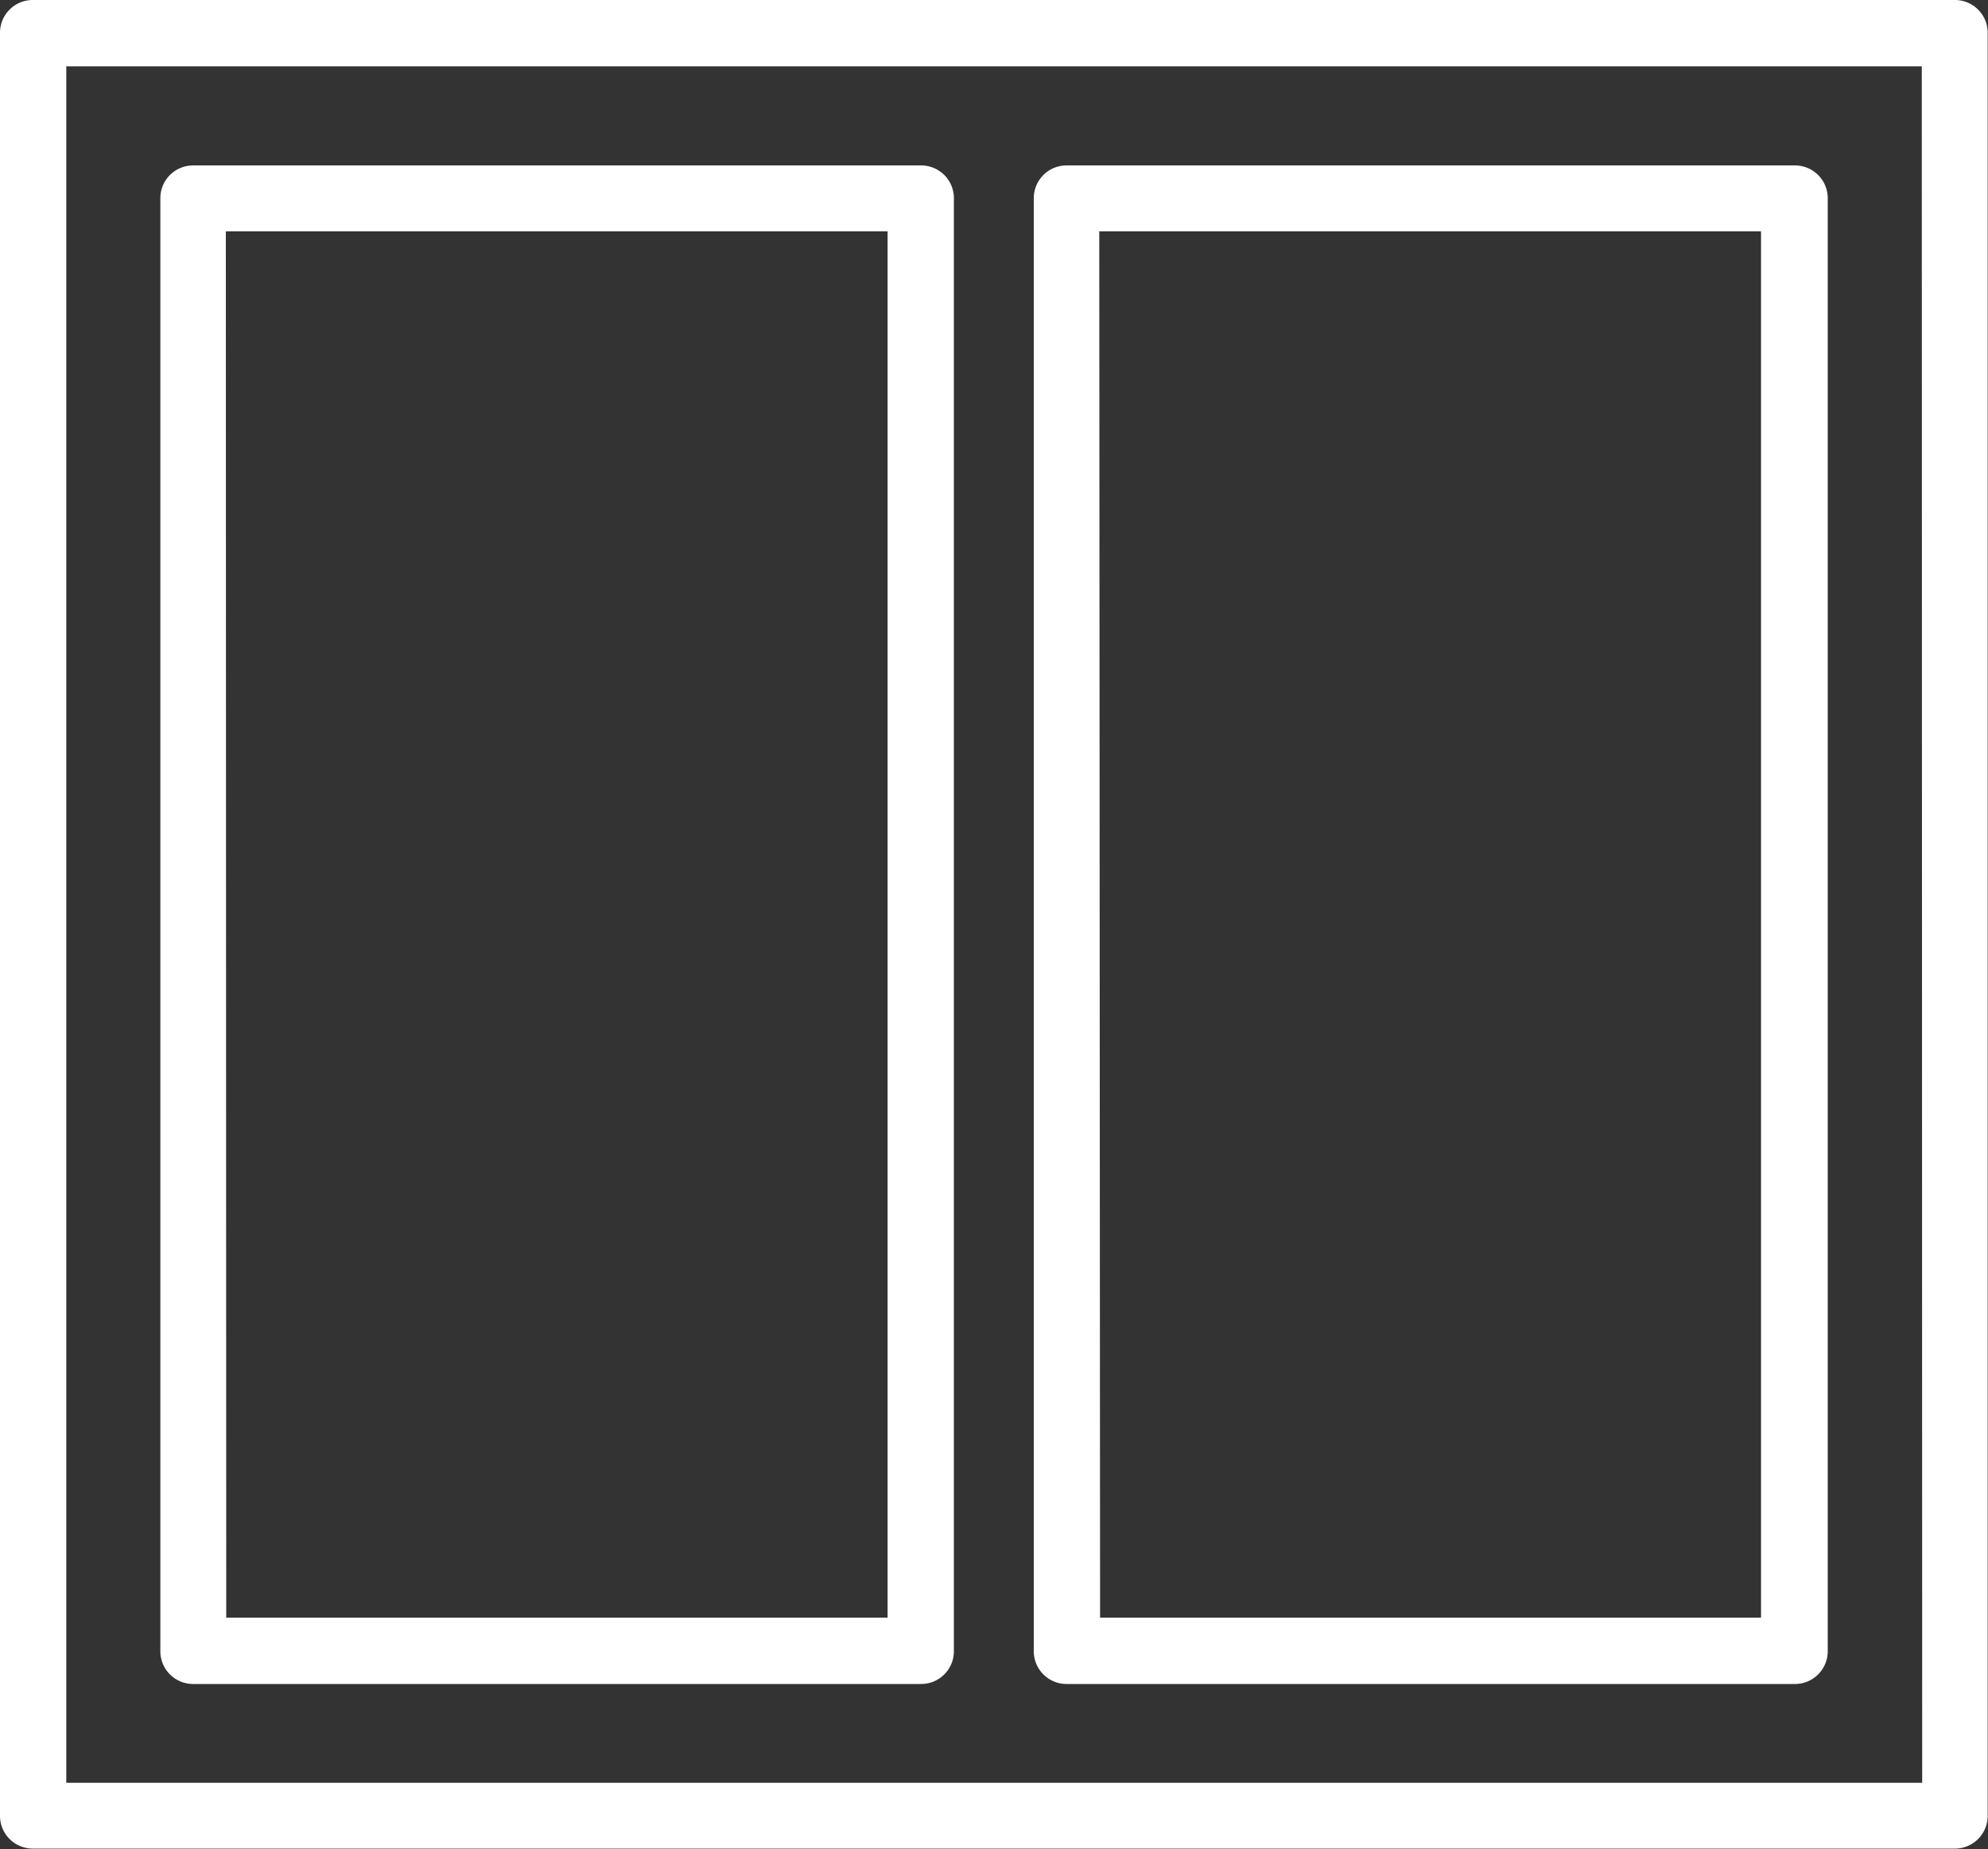 <svg xmlns="http://www.w3.org/2000/svg" width="24.288" height="22.588" viewBox="0 0 24.288 22.588">
  <rect x="0" y="0" width="24.288" height="22.588" fill="#333333" stroke="none"/>
  <g id="chiusure" transform="translate(-2 -4.1)">
    <path id="Tracciato_27" data-name="Tracciato 27" d="M25.884,4.1H2.4a.4.4,0,0,0-.4.4V26.283a.4.4,0,0,0,.4.4H25.884a.4.4,0,0,0,.4-.4V4.5a.4.4,0,0,0-.4-.4Zm-.4,21.779H2.81V4.91H25.479Z" fill="#fff"/>
    <path id="Tracciato_28" data-name="Tracciato 28" d="M7.232,27.637h8.895a.4.4,0,0,0,.4-.4V9.486a.4.4,0,0,0-.4-.4H7.232a.4.4,0,0,0-.4.4V27.232A.4.4,0,0,0,7.232,27.637Zm.4-17.746h8.085V26.827H7.637Z" transform="translate(-2.873 -2.965)" fill="#fff"/>
    <path id="Tracciato_29" data-name="Tracciato 29" d="M33.6,27.637H42.5a.4.4,0,0,0,.4-.4V9.486a.4.4,0,0,0-.4-.4H33.6a.4.4,0,0,0-.4.4V27.232A.4.4,0,0,0,33.6,27.637Zm.4-17.746h8.085V26.827H34.01Z" transform="translate(-18.57 -2.965)" fill="#fff"/>
  </g>
</svg>
